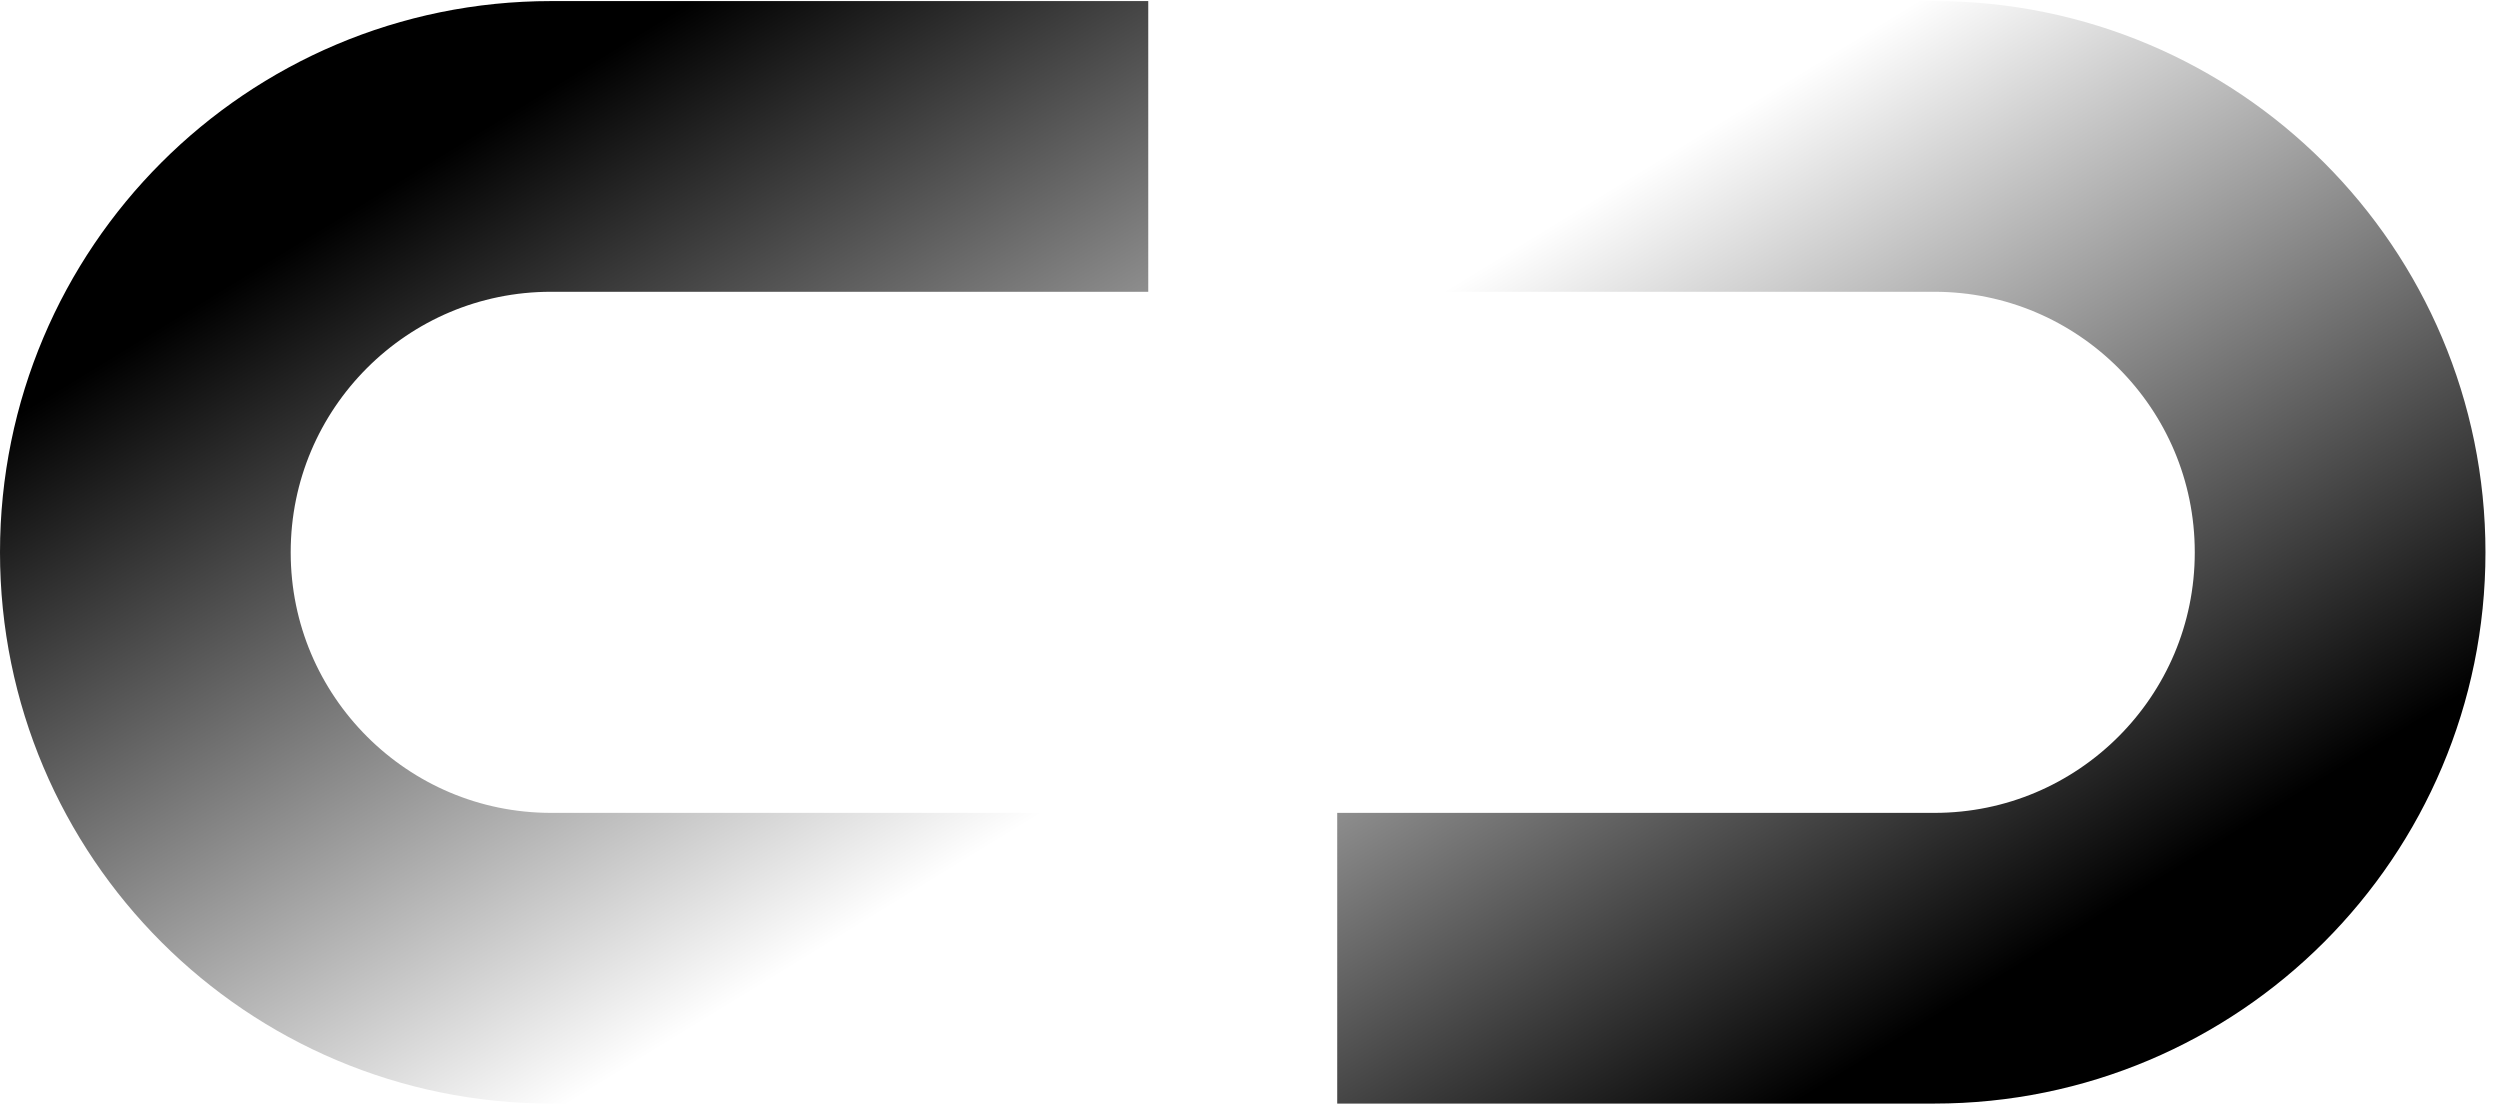 <svg width="86" height="38" viewBox="0 0 86 38" fill="none" xmlns="http://www.w3.org/2000/svg">
<path d="M46 32.963C54.636 32.963 61.389 32.963 66.541 32.963C74.253 32.963 80.5 26.712 80.5 19V19C80.5 11.289 74.249 5.037 66.537 5.037L46 5.037" stroke="url(#paint0_linear_706_1609)" stroke-opacity="0.8" style="" stroke-width="10"/>
<path d="M39.5 5.037C30.864 5.037 24.111 5.037 18.959 5.037C11.247 5.037 5 11.289 5 19V19C5 26.712 11.252 32.963 18.963 32.963L39.5 32.963" stroke="url(#paint1_linear_706_1609)" stroke-opacity="0.8" style="" stroke-width="10"/>
<defs>
<linearGradient id="paint0_linear_706_1609" x1="50.934" y1="9.229" x2="66.672" y2="34.917" gradientUnits="userSpaceOnUse">
<stop stop-color="#02CE2E" stop-opacity="0" style="stop-color:none;stop-opacity:0;"/>
<stop offset="1" stop-color="#02CE2E" style="stop-color:#02CE2E;stop-color:color(display-p3 0.006 0.809 0.18);stop-opacity:1;"/>
</linearGradient>
<linearGradient id="paint1_linear_706_1609" x1="34.566" y1="28.771" x2="18.828" y2="3.083" gradientUnits="userSpaceOnUse">
<stop stop-color="#02CE2E" stop-opacity="0" style="stop-color:none;stop-opacity:0;"/>
<stop offset="1" stop-color="#02CE2E" style="stop-color:#02CE2E;stop-color:color(display-p3 0.006 0.809 0.18);stop-opacity:1;"/>
</linearGradient>
</defs>
</svg>
